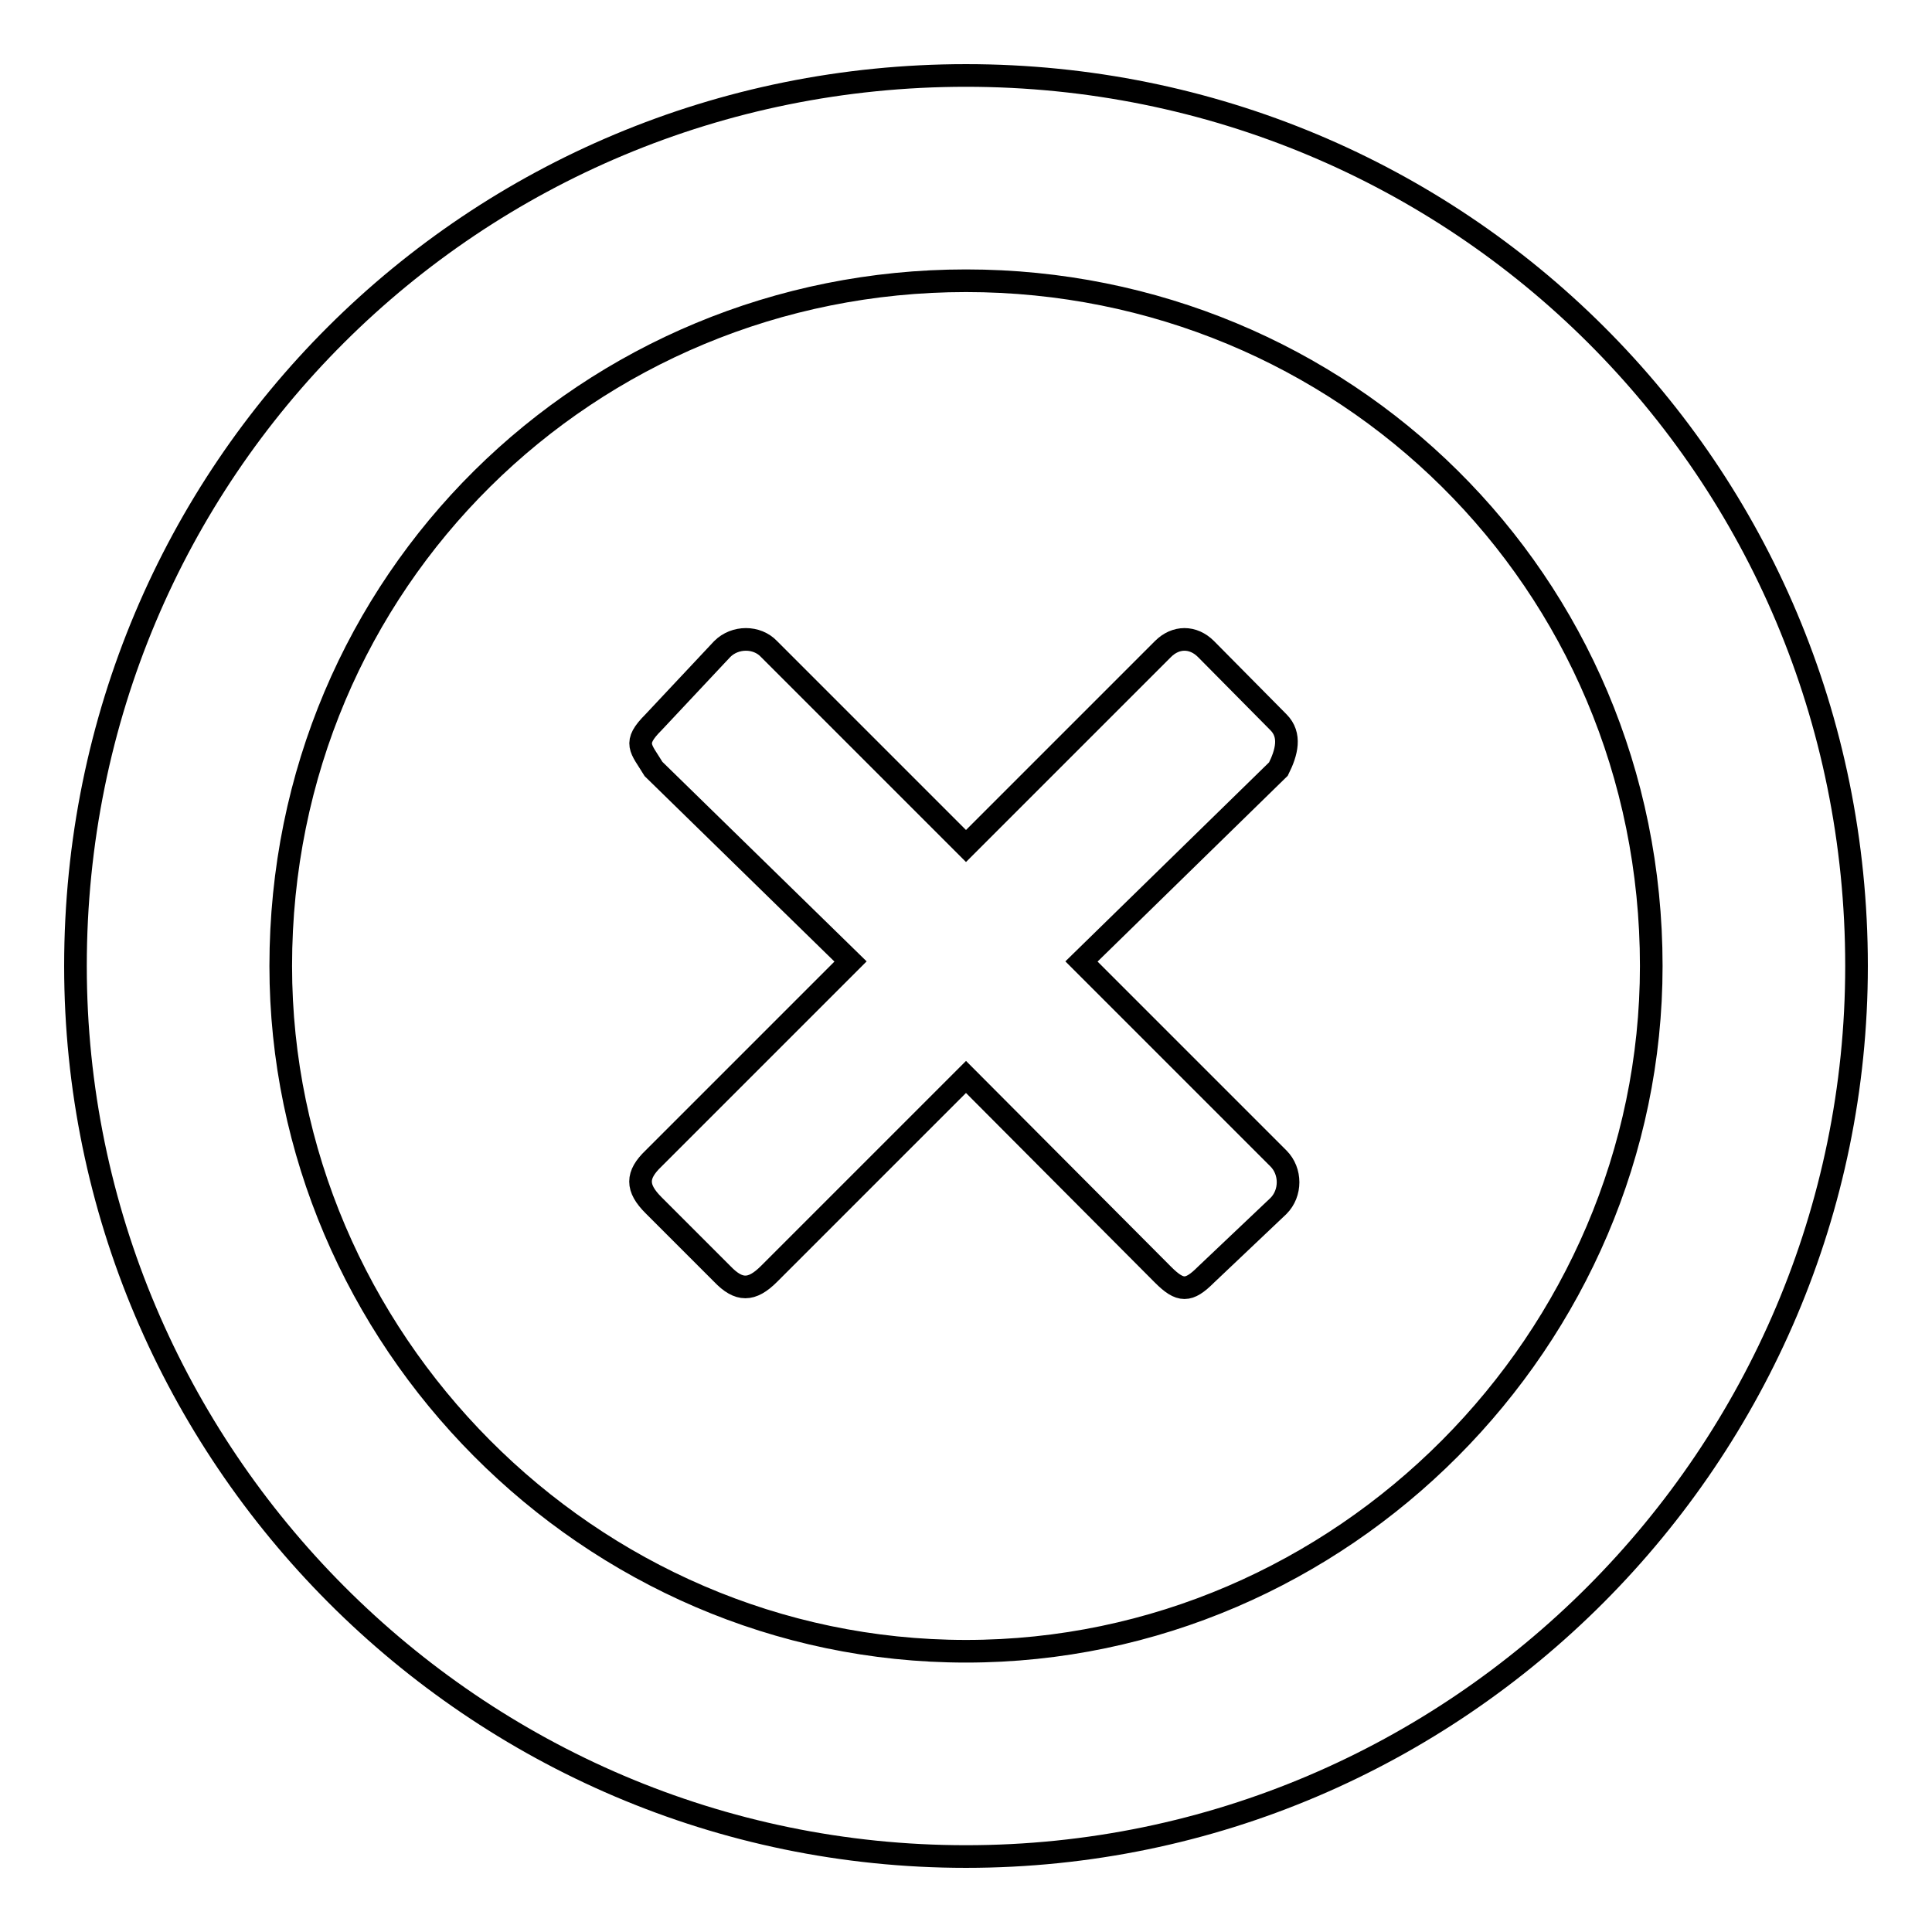 <?xml version="1.0" encoding="utf-8"?>
<!-- Svg Vector Icons : http://www.onlinewebfonts.com/icon -->
<!DOCTYPE svg PUBLIC "-//W3C//DTD SVG 1.1//EN" "http://www.w3.org/Graphics/SVG/1.1/DTD/svg11.dtd">
<svg version="1.1" xmlns="http://www.w3.org/2000/svg" xmlns:xlink="http://www.w3.org/1999/xlink" x="0px" y="0px" viewBox="0 0 256 256" enable-background="new 0 0 256 256" xml:space="preserve">
<g><g><path stroke-width="3" fill-opacity="0" stroke="#000000"  d="M128,246c-65.2,0-118-53.3-118-118C10,62.2,62.8,10,128,10c65.2,0,118,52.2,118,118C246,192.7,193.2,246,128,246L128,246z M128,37.2c-49.9,0-90.8,39.7-90.8,90.8c0,49.3,40.8,90.8,90.8,90.8c49.9,0,90.8-41.4,90.8-90.8C218.8,76.9,177.9,37.2,128,37.2L128,37.2z M169.4,159.8l-9.6,9.1c-2.3,2.3-3.4,2.3-5.7,0L128,142.7l-26.1,26.1c-2.3,2.3-4,2.3-6.2,0l-9.1-9.1c-2.3-2.3-2.3-4,0-6.2l26.1-26.1l-26.1-25.5c-1.7-2.8-2.8-3.4,0-6.2l9.1-9.7c1.7-1.7,4.6-1.7,6.2,0l26.1,26.1L154.1,86c1.7-1.7,4-1.7,5.7,0l9.6,9.7c1.7,1.7,1.1,4,0,6.2l-26.1,25.5l26.1,26.1C171.1,155.2,171.1,158.1,169.4,159.8z"/></g></g>
</svg>